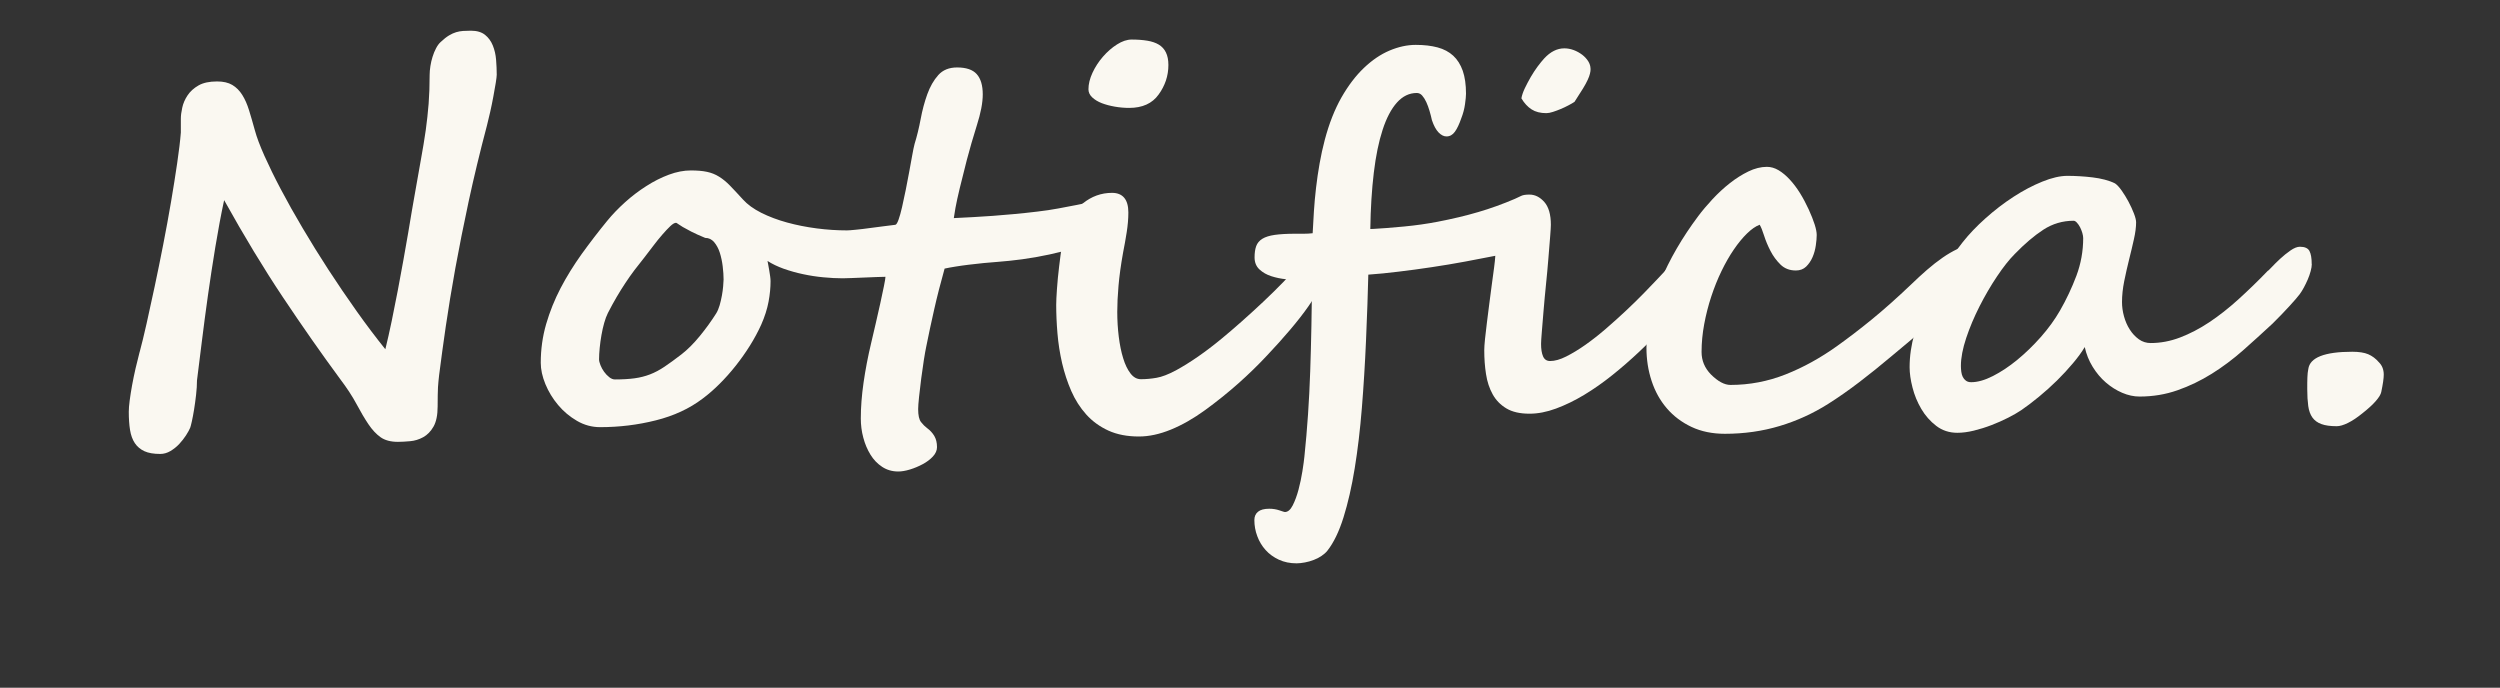 <?xml version="1.0" encoding="UTF-8"?><svg id="Layer_1" xmlns="http://www.w3.org/2000/svg" viewBox="0 0 500 137.55"><rect x="0" y="0" width="500" height="137.55" fill="#333333" stroke="none"/><defs><style>.cls-1{fill:#faf8f1;}</style></defs><path class="cls-1" d="M27.93,70.41c.4-1.47,.86-3.36,1.38-5.66,.52-2.3,1.06-4.79,1.63-7.47,.57-2.68,1.14-5.48,1.71-8.4,.57-2.92,1.09-5.76,1.56-8.52,.47-2.77,.88-5.35,1.23-7.75,.35-2.4,.6-4.43,.73-6.11v-2.77c0-.6,.09-1.33,.28-2.19,.18-.85,.54-1.68,1.06-2.46,.52-.79,1.25-1.45,2.19-1.99,.94-.54,2.18-.8,3.72-.8,1.24,0,2.25,.23,3.04,.7,.79,.47,1.45,1.13,1.99,1.99,.54,.85,.99,1.88,1.36,3.07,.37,1.19,.75,2.52,1.16,4,.37,1.38,1.01,3.08,1.91,5.1,.91,2.03,2,4.27,3.29,6.71,1.29,2.45,2.75,5.05,4.38,7.8,1.63,2.75,3.34,5.52,5.15,8.3,1.81,2.78,3.68,5.53,5.61,8.25,1.93,2.72,3.85,5.26,5.76,7.64,.44-1.78,.86-3.67,1.28-5.68,.42-2.01,.82-4.04,1.21-6.08,.38-2.04,.75-4.05,1.11-6.01,.35-1.96,.67-3.78,.96-5.46,.28-1.68,.54-3.17,.75-4.48,.22-1.31,.39-2.31,.53-3.02,.47-2.75,.9-5.16,1.28-7.24,.38-2.08,.7-4.02,.96-5.83,.25-1.81,.44-3.59,.58-5.33,.13-1.74,.2-3.65,.2-5.73,0-.54,.05-1.12,.15-1.76,.1-.64,.24-1.26,.43-1.86,.18-.6,.42-1.17,.7-1.71,.28-.54,.59-.96,.93-1.26,.6-.57,1.16-1.01,1.66-1.31s.98-.52,1.43-.65c.45-.13,.91-.22,1.38-.25,.47-.03,.99-.05,1.56-.05,1.21,0,2.15,.28,2.84,.83,.69,.55,1.21,1.27,1.56,2.14,.35,.87,.57,1.82,.65,2.84,.08,1.02,.13,2.02,.13,2.99,0,.3-.07,.85-.2,1.66-.13,.8-.29,1.71-.48,2.72-.19,1.01-.39,2.03-.63,3.07-.23,1.04-.45,1.94-.65,2.72-1.41,5.33-2.62,10.38-3.65,15.14-1.02,4.76-1.91,9.23-2.67,13.4-.75,4.17-1.39,8.05-1.91,11.62-.52,3.57-.96,6.81-1.33,9.73-.03,.44-.08,.84-.13,1.21-.05,.37-.08,.78-.1,1.23-.02,.45-.03,.98-.05,1.58-.02,.6-.02,1.36-.02,2.26,0,1.74-.28,3.09-.83,4.05-.55,.96-1.24,1.66-2.06,2.11-.82,.45-1.69,.72-2.62,.8-.92,.08-1.73,.13-2.44,.13-1.44,0-2.6-.31-3.47-.93-.87-.62-1.68-1.49-2.44-2.62-.75-1.12-1.54-2.46-2.36-4-.82-1.54-1.92-3.22-3.29-5.03-3.76-5.1-7.56-10.54-11.42-16.32-3.86-5.78-7.78-12.26-11.77-19.44-.64,2.98-1.22,6.11-1.76,9.38-.54,3.27-1.03,6.5-1.48,9.68-.45,3.19-.85,6.24-1.21,9.15-.35,2.92-.68,5.53-.98,7.85,0,.87-.06,1.83-.18,2.87-.12,1.04-.25,2.02-.4,2.94-.15,.92-.3,1.72-.45,2.39-.15,.67-.26,1.09-.33,1.26-.17,.4-.44,.91-.83,1.51-.39,.6-.84,1.18-1.36,1.74-.52,.55-1.11,1.02-1.76,1.41-.65,.38-1.33,.58-2.04,.58-1.31,0-2.36-.18-3.17-.55-.8-.37-1.44-.91-1.91-1.61-.47-.71-.79-1.58-.96-2.64-.17-1.06-.25-2.27-.25-3.65,0-.57,.06-1.32,.18-2.24,.12-.92,.28-1.94,.48-3.04,.2-1.11,.44-2.24,.7-3.39,.27-1.16,.54-2.24,.8-3.24Z"/><path class="cls-1" d="M224.33,42.55c0,.74-.1,1.38-.3,1.91-.2,.54-.48,1-.83,1.38-.35,.39-.75,.72-1.21,1.01-.45,.29-.95,.54-1.48,.78-1.54,.7-3.24,1.32-5.08,1.86-1.84,.54-3.7,1.01-5.56,1.41-1.86,.4-3.68,.72-5.46,.96-1.78,.23-3.35,.4-4.73,.5-.94,.07-1.92,.15-2.94,.25-1.02,.1-2.01,.21-2.97,.33-.96,.12-1.85,.24-2.69,.38-.84,.13-1.56,.27-2.16,.4-.8,2.85-1.5,5.58-2.09,8.2-.59,2.62-1.12,5.08-1.58,7.39-.13,.6-.29,1.5-.48,2.69-.18,1.19-.36,2.43-.53,3.72-.17,1.29-.31,2.51-.43,3.65-.12,1.14-.18,1.96-.18,2.46,0,1.24,.19,2.1,.58,2.59,.38,.49,.78,.88,1.18,1.18,.64,.47,1.13,1.01,1.48,1.61,.35,.6,.53,1.34,.53,2.21,0,.67-.28,1.3-.83,1.89-.55,.59-1.23,1.1-2.04,1.53-.8,.43-1.65,.79-2.54,1.06-.89,.27-1.67,.4-2.34,.4-1.21,0-2.28-.31-3.22-.93-.94-.62-1.72-1.43-2.34-2.44-.62-1.01-1.1-2.14-1.43-3.39-.34-1.26-.5-2.54-.5-3.85,0-2.21,.18-4.6,.55-7.17,.37-2.57,.87-5.19,1.51-7.87,.27-1.17,.57-2.47,.91-3.9,.33-1.42,.65-2.79,.93-4.1,.28-1.31,.53-2.46,.73-3.45s.3-1.6,.3-1.84c-.4,0-1,.02-1.79,.05-.79,.03-1.62,.07-2.49,.1-.87,.03-1.7,.07-2.49,.1-.79,.03-1.38,.05-1.79,.05-1.21,0-2.5-.07-3.87-.2-1.38-.13-2.73-.34-4.07-.63-1.34-.28-2.62-.65-3.85-1.08-1.22-.44-2.31-.96-3.24-1.56,.03,.17,.08,.43,.15,.78,.07,.35,.13,.73,.2,1.13,.07,.4,.13,.79,.18,1.16,.05,.37,.08,.69,.08,.96,0,1.31-.13,2.68-.4,4.12-.27,1.44-.75,2.97-1.46,4.58-.64,1.41-1.39,2.81-2.26,4.2-.87,1.39-1.82,2.73-2.84,4.02-1.02,1.29-2.1,2.5-3.22,3.62-1.12,1.12-2.27,2.12-3.44,2.99-2.62,1.98-5.73,3.42-9.33,4.32-3.6,.91-7.32,1.36-11.14,1.36-1.64,0-3.19-.42-4.63-1.26-1.44-.84-2.7-1.89-3.77-3.17-1.07-1.27-1.92-2.67-2.54-4.17-.62-1.51-.93-2.93-.93-4.27,0-2.68,.36-5.26,1.08-7.75,.72-2.48,1.69-4.88,2.89-7.19,1.21-2.31,2.62-4.58,4.22-6.82,1.61-2.23,3.3-4.43,5.08-6.61,1.04-1.27,2.23-2.51,3.57-3.72,1.34-1.21,2.76-2.29,4.25-3.24,1.49-.96,3-1.72,4.53-2.29,1.53-.57,2.99-.85,4.4-.85,1.27,0,2.35,.09,3.22,.28,.87,.18,1.68,.5,2.41,.96,.74,.45,1.47,1.05,2.19,1.79,.72,.74,1.58,1.66,2.59,2.77,.91,1.01,2.13,1.89,3.67,2.67,1.54,.77,3.26,1.42,5.15,1.94,1.89,.52,3.87,.91,5.93,1.18,2.06,.27,4.08,.4,6.06,.4,.3,0,.88-.04,1.74-.13,.85-.08,1.78-.19,2.77-.33,.99-.13,1.96-.26,2.92-.38,.96-.12,1.7-.21,2.24-.28,.2-.03,.42-.38,.65-1.03,.23-.65,.47-1.49,.7-2.51,.23-1.02,.48-2.15,.73-3.4,.25-1.24,.49-2.46,.7-3.65,.22-1.19,.42-2.29,.6-3.29,.18-1.01,.34-1.78,.48-2.31,.47-1.51,.87-3.16,1.21-4.95,.33-1.79,.78-3.45,1.33-4.98,.55-1.52,1.28-2.8,2.19-3.82,.91-1.02,2.16-1.53,3.77-1.53,1.81,0,3.12,.44,3.92,1.33,.8,.89,1.21,2.24,1.21,4.05,0,.84-.1,1.78-.3,2.82-.2,1.04-.49,2.13-.85,3.27-.8,2.55-1.48,4.9-2.04,7.04-.55,2.15-1.02,4.02-1.41,5.63-.39,1.61-.67,2.93-.86,3.95-.18,1.02-.29,1.7-.33,2.04,1.31-.07,2.61-.13,3.9-.2,1.29-.07,2.6-.15,3.92-.25,1.32-.1,2.72-.22,4.17-.35,1.46-.13,3.03-.3,4.7-.5,1.48-.17,2.88-.38,4.22-.63,1.34-.25,2.56-.49,3.67-.7,1.11-.22,2.05-.41,2.84-.58,.79-.17,1.37-.25,1.73-.25,.37-.03,.72-.08,1.06-.15,.33-.07,.65-.1,.96-.1,.37,0,.7,.03,.98,.08,.28,.05,.53,.16,.73,.33,.2,.17,.36,.44,.48,.8,.12,.37,.18,.85,.18,1.46Zm-79.61,13.43c0-.84-.06-1.74-.18-2.72-.12-.97-.31-1.88-.58-2.72-.27-.84-.65-1.54-1.13-2.11-.49-.57-1.08-.85-1.79-.85-1.14-.47-2.07-.89-2.79-1.26-.72-.37-1.29-.68-1.71-.93-.42-.25-.73-.45-.93-.6-.2-.15-.34-.23-.4-.23-.3,0-.69,.23-1.16,.68-.47,.45-1,1.01-1.58,1.68-.59,.67-1.19,1.42-1.81,2.24-.62,.82-1.22,1.6-1.79,2.34-.7,.87-1.37,1.72-1.99,2.54-.62,.82-1.22,1.68-1.81,2.57-.59,.89-1.17,1.82-1.74,2.79-.57,.97-1.16,2.05-1.76,3.22-.27,.54-.51,1.19-.73,1.96-.22,.77-.4,1.58-.55,2.44-.15,.86-.27,1.7-.35,2.54-.08,.84-.13,1.61-.13,2.31,0,.3,.09,.69,.28,1.16,.18,.47,.43,.91,.73,1.33,.3,.42,.65,.78,1.03,1.08,.38,.3,.76,.45,1.13,.45,1.54,0,2.86-.08,3.95-.23,1.09-.15,2.11-.41,3.07-.78,.96-.37,1.92-.88,2.89-1.53,.97-.65,2.11-1.48,3.42-2.49,1.21-.94,2.42-2.15,3.65-3.65,1.22-1.49,2.32-3.01,3.29-4.55,.27-.44,.49-.97,.68-1.61,.18-.64,.33-1.28,.45-1.94,.12-.65,.2-1.27,.25-1.84,.05-.57,.08-.99,.08-1.26v-.05Z"/><path class="cls-1" d="M264.96,54.37c0,.77-.29,1.75-.88,2.94s-1.39,2.51-2.41,3.97c-1.02,1.46-2.24,3.02-3.65,4.68-1.41,1.66-2.93,3.36-4.58,5.1-1.78,1.91-3.71,3.79-5.78,5.63-2.08,1.84-4.29,3.62-6.64,5.33-2.31,1.68-4.59,2.98-6.84,3.9-2.25,.92-4.38,1.38-6.39,1.38-2.35,0-4.38-.39-6.11-1.18-1.73-.79-3.2-1.86-4.43-3.22-1.22-1.36-2.22-2.92-2.99-4.68-.77-1.76-1.38-3.62-1.84-5.58-.45-1.96-.76-3.95-.93-5.96-.17-2.01-.25-3.92-.25-5.73,0-.7,.05-1.76,.15-3.17s.24-2.89,.43-4.45c.18-1.56,.39-3.07,.6-4.53,.22-1.46,.44-2.61,.68-3.44,.5-1.64,1.66-3.2,3.47-4.68,1.74-1.41,3.69-2.11,5.83-2.11s3.27,1.31,3.27,3.92c0,1.24-.11,2.56-.33,3.95-.22,1.39-.46,2.76-.73,4.1-.44,2.45-.74,4.65-.91,6.61-.17,1.96-.25,3.7-.25,5.21,0,1.71,.1,3.37,.3,4.98s.49,3.04,.88,4.3c.38,1.26,.87,2.27,1.46,3.04,.59,.77,1.28,1.16,2.09,1.16,1.01,0,2.04-.09,3.12-.28,1.07-.18,2.36-.68,3.87-1.48,2.88-1.58,5.95-3.7,9.2-6.39,1.14-.94,2.44-2.05,3.9-3.34,1.46-1.29,2.91-2.62,4.35-3.97,1.44-1.36,2.8-2.69,4.07-4,1.27-1.31,2.28-2.43,3.02-3.37,.1-.17,.24-.38,.43-.63,.18-.25,.39-.51,.63-.78,.23-.27,.5-.49,.78-.68,.28-.18,.56-.28,.83-.28,.54,0,.93,.08,1.18,.23,.25,.15,.53,.61,.83,1.38,.37,.84,.55,1.54,.55,2.11Zm-31.28-41.39c0,1.11-.17,2.15-.5,3.14-.34,.99-.82,1.92-1.46,2.79-1.27,1.78-3.24,2.67-5.88,2.67-.94,0-1.89-.08-2.87-.25-.97-.17-1.84-.4-2.62-.7-.77-.3-1.41-.69-1.91-1.16-.5-.47-.75-1.01-.75-1.61,0-1.04,.27-2.14,.8-3.29,.54-1.16,1.23-2.23,2.09-3.22,.86-.99,1.79-1.81,2.82-2.46,1.02-.65,2-.98,2.94-.98,1.17,0,2.21,.08,3.12,.23,.91,.15,1.67,.41,2.29,.78,.62,.37,1.1,.89,1.43,1.56,.33,.67,.5,1.51,.5,2.51Z"/><path class="cls-1" d="M342.31,51.1c0,.6-.22,1.37-.65,2.29-.44,.92-.96,1.85-1.56,2.79-.6,.94-1.21,1.83-1.84,2.67-.62,.84-1.12,1.48-1.48,1.91-1.17,1.44-2.52,2.99-4.05,4.65-1.53,1.66-3.15,3.3-4.88,4.93-1.73,1.63-3.52,3.19-5.38,4.68s-3.74,2.81-5.63,3.95-3.77,2.05-5.63,2.74c-1.86,.69-3.63,1.03-5.31,1.03-1.91,0-3.45-.35-4.63-1.06-1.17-.7-2.09-1.64-2.74-2.82-.65-1.17-1.1-2.52-1.33-4.05-.24-1.53-.35-3.11-.35-4.75,0-.54,.05-1.29,.15-2.26,.1-.97,.22-2.06,.38-3.27,.15-1.21,.31-2.47,.48-3.8s.34-2.6,.5-3.82c.17-1.22,.32-2.34,.45-3.34,.13-1.01,.22-1.81,.25-2.41-1.84,.37-3.86,.75-6.04,1.16s-4.39,.77-6.64,1.11c-2.25,.34-4.46,.64-6.64,.9-2.18,.27-4.21,.47-6.08,.6-.04,1.64-.09,3.66-.18,6.04-.08,2.38-.18,4.76-.28,7.14-.2,4.63-.48,9.12-.83,13.48s-.83,8.38-1.43,12.07c-.6,3.69-1.35,6.96-2.24,9.81-.89,2.85-1.97,5.08-3.24,6.69-.3,.37-.69,.71-1.16,1.03-.47,.32-.99,.59-1.56,.8-.57,.22-1.16,.39-1.76,.5s-1.16,.18-1.66,.18c-1.31,0-2.49-.24-3.55-.73-1.05-.49-1.94-1.13-2.66-1.94-.72-.8-1.28-1.73-1.66-2.77-.39-1.04-.58-2.11-.58-3.22,0-.7,.24-1.26,.73-1.66s1.23-.6,2.24-.6c.74,0,1.42,.11,2.06,.33,.64,.22,.99,.33,1.06,.33,.6,0,1.13-.44,1.58-1.33,.45-.89,.84-1.94,1.16-3.14s.58-2.44,.78-3.7c.2-1.26,.33-2.24,.4-2.94,.57-5.46,.96-11.15,1.16-17.05,.2-5.9,.32-12.04,.35-18.41-.27,.03-.43,.06-.48,.08s-.12,.03-.23,.05c-.1,.02-.27,.03-.5,.03h-1.36c-.74,0-1.61-.05-2.62-.15-1.01-.1-1.98-.3-2.92-.6-.94-.3-1.74-.75-2.39-1.36-.65-.6-.98-1.41-.98-2.41,0-.91,.11-1.66,.33-2.26,.22-.6,.63-1.09,1.23-1.46,.6-.37,1.43-.63,2.49-.78,1.06-.15,2.42-.23,4.1-.23h1.73c.59,0,1.17-.03,1.74-.1,.07-1.37,.15-2.83,.25-4.38,.1-1.54,.24-3.12,.43-4.73,.19-1.61,.42-3.23,.71-4.85,.29-1.63,.63-3.19,1.03-4.7,.87-3.29,1.99-6.12,3.34-8.5,1.36-2.38,2.86-4.35,4.5-5.91,1.64-1.56,3.35-2.72,5.13-3.47,1.78-.75,3.52-1.13,5.23-1.13s3.09,.17,4.35,.5c1.26,.34,2.3,.89,3.14,1.66,.84,.77,1.47,1.78,1.91,3.02,.43,1.24,.65,2.77,.65,4.58,0,.47-.07,1.17-.2,2.11-.13,.94-.38,1.88-.75,2.82-.4,1.17-.83,2.07-1.28,2.69-.45,.62-1.01,.93-1.68,.93-.54,0-1.06-.27-1.58-.8-.52-.54-.96-1.36-1.33-2.46-.13-.6-.29-1.22-.48-1.86-.19-.64-.4-1.22-.65-1.76-.25-.54-.53-.97-.83-1.31-.3-.33-.65-.5-1.06-.5-1.51,0-2.83,.64-3.97,1.91-1.14,1.27-2.1,3.09-2.87,5.46-.77,2.36-1.36,5.22-1.76,8.57-.4,3.35-.64,7.11-.7,11.27,2.08-.1,4.32-.27,6.71-.5,2.4-.23,4.65-.55,6.77-.96,2.95-.57,5.66-1.21,8.12-1.94,2.46-.72,4.9-1.6,7.32-2.64,.5-.23,.93-.44,1.28-.6,.35-.17,.9-.25,1.63-.25,1.11,0,2.1,.5,2.97,1.48,.87,.99,1.31,2.51,1.31,4.55,0,.4-.05,1.22-.15,2.46-.1,1.24-.22,2.68-.35,4.33-.13,1.64-.29,3.38-.48,5.21-.19,1.83-.34,3.55-.48,5.18-.13,1.63-.25,3.04-.35,4.25-.1,1.21-.15,2.01-.15,2.41,0,1.04,.13,1.87,.4,2.49,.27,.62,.74,.93,1.41,.93,.94,0,2.01-.3,3.22-.91s2.49-1.38,3.85-2.34c1.36-.96,2.72-2.03,4.1-3.22,1.38-1.19,2.71-2.39,4-3.6s2.47-2.36,3.55-3.47c1.07-1.11,1.98-2.04,2.71-2.82,1.11-1.14,2.06-2.2,2.87-3.17,.8-.97,1.53-1.82,2.19-2.54,.65-.72,1.27-1.28,1.86-1.68,.59-.4,1.2-.6,1.84-.6,.47,0,.84,.11,1.11,.33,.27,.22,.48,.49,.63,.8,.15,.32,.25,.67,.3,1.06,.05,.39,.07,.75,.07,1.08Zm-24.19-37.37c0,.34-.04,.67-.13,1.01-.08,.34-.23,.75-.45,1.23-.22,.49-.54,1.07-.96,1.76-.42,.69-.98,1.57-1.68,2.64-.3,.2-.71,.44-1.21,.7-.5,.27-1.02,.51-1.54,.73-.52,.22-1.04,.41-1.56,.58-.52,.17-.96,.25-1.33,.25-1.18,0-2.16-.25-2.94-.75s-1.47-1.24-2.04-2.21c.1-.6,.33-1.27,.68-2.01,.35-.74,.75-1.48,1.18-2.24,.44-.75,.9-1.46,1.38-2.11,.49-.65,.93-1.2,1.33-1.63,1.24-1.34,2.58-2.01,4.02-2.01,.63,0,1.26,.12,1.88,.35,.62,.23,1.18,.55,1.69,.93,.5,.39,.9,.82,1.21,1.31,.3,.49,.45,.98,.45,1.48Z"/><path class="cls-1" d="M396.63,51.9c0,.67-.09,1.25-.28,1.73-.18,.49-.47,.97-.85,1.46-.39,.49-.88,1.01-1.48,1.58-.6,.57-1.34,1.29-2.21,2.16l-4.43,4.43c-.94,.94-1.76,1.73-2.46,2.36-.7,.64-1.38,1.23-2.04,1.79-.65,.55-1.33,1.12-2.04,1.71-.7,.59-1.56,1.3-2.56,2.14-2.18,1.84-4.33,3.57-6.44,5.18s-4.17,3.05-6.19,4.33c-3.02,1.91-6.25,3.39-9.71,4.43-3.45,1.04-7.11,1.56-10.96,1.56-2.51,0-4.75-.46-6.69-1.38-1.95-.92-3.59-2.16-4.93-3.72-1.34-1.56-2.36-3.39-3.04-5.48-.69-2.09-1.03-4.3-1.03-6.61,0-4.39,.92-8.81,2.77-13.25,1.84-4.44,4.38-8.81,7.59-13.1,.8-1.07,1.75-2.2,2.84-3.37,1.09-1.17,2.24-2.24,3.45-3.19,1.21-.96,2.45-1.74,3.72-2.36,1.27-.62,2.52-.93,3.72-.93,.8,0,1.58,.23,2.34,.68,.75,.45,1.49,1.06,2.21,1.84,.72,.77,1.4,1.67,2.04,2.69,.64,1.02,1.22,2.12,1.76,3.29,1.07,2.35,1.61,4.06,1.61,5.13,0,.57-.06,1.27-.18,2.09-.12,.82-.33,1.6-.65,2.34-.32,.74-.75,1.37-1.28,1.89-.54,.52-1.22,.78-2.06,.78-1.24,0-2.26-.39-3.07-1.18-.8-.79-1.48-1.7-2.01-2.74-.54-1.04-.96-2.06-1.28-3.07s-.61-1.73-.88-2.16c-.8,.3-1.65,.89-2.54,1.76-.89,.87-1.77,1.94-2.64,3.22-.87,1.27-1.69,2.71-2.46,4.3-.77,1.59-1.45,3.29-2.04,5.08-.59,1.79-1.06,3.63-1.41,5.51-.35,1.88-.53,3.74-.53,5.58,0,1.71,.62,3.2,1.86,4.48,1.41,1.41,2.72,2.11,3.92,2.11,3.82,0,7.5-.71,11.04-2.11s6.95-3.29,10.23-5.63c2.21-1.58,4.53-3.34,6.94-5.31,2.41-1.96,5.06-4.32,7.95-7.07,1.04-1.01,2.09-1.97,3.14-2.89,1.06-.92,2.1-1.73,3.12-2.44s2-1.27,2.92-1.71c.92-.44,1.79-.65,2.59-.65,1.74,0,2.62,.92,2.62,2.77Z"/><path class="cls-1" d="M462.36,52.81c0,.4-.08,.88-.23,1.43-.15,.55-.34,1.11-.58,1.66-.24,.55-.5,1.09-.78,1.61s-.56,.96-.83,1.33c-.17,.23-.44,.56-.8,.98-.37,.42-.79,.89-1.26,1.41-.47,.52-1,1.08-1.58,1.68-.59,.6-1.18,1.21-1.79,1.81-1.95,1.81-3.92,3.6-5.91,5.36-2,1.76-4.08,3.32-6.26,4.68-2.18,1.36-4.46,2.46-6.84,3.29-2.38,.84-4.91,1.26-7.59,1.26-1.14,0-2.3-.25-3.47-.75-1.17-.5-2.26-1.19-3.27-2.06-1.01-.87-1.89-1.92-2.64-3.14-.75-1.22-1.28-2.54-1.58-3.95-.6,1.01-1.39,2.09-2.36,3.24-.97,1.16-2.04,2.31-3.19,3.45-1.16,1.14-2.36,2.22-3.6,3.24-1.24,1.02-2.4,1.9-3.47,2.64-.74,.5-1.63,1.02-2.69,1.56-1.06,.54-2.17,1.03-3.34,1.48-1.17,.45-2.36,.82-3.54,1.11-1.19,.29-2.29,.43-3.29,.43-1.61,0-3.02-.46-4.22-1.38s-2.2-2.05-2.99-3.39-1.38-2.77-1.76-4.28c-.39-1.51-.58-2.87-.58-4.07,0-2.21,.33-4.47,.98-6.76,.65-2.3,1.49-4.53,2.51-6.71,1.02-2.18,2.16-4.26,3.42-6.24,1.26-1.98,2.49-3.74,3.7-5.28,1.27-1.61,2.8-3.21,4.58-4.8,1.78-1.59,3.64-3.02,5.58-4.28,1.94-1.26,3.86-2.27,5.76-3.04,1.89-.77,3.58-1.16,5.05-1.16,.8,0,1.63,.03,2.49,.08,.85,.05,1.7,.13,2.54,.23,.84,.1,1.64,.25,2.41,.45,.77,.2,1.46,.45,2.06,.75,.4,.27,.85,.75,1.33,1.43,.49,.69,.94,1.43,1.36,2.21,.42,.79,.78,1.57,1.08,2.34,.3,.77,.45,1.38,.45,1.81,0,.94-.14,2.05-.43,3.34-.29,1.29-.6,2.64-.96,4.05-.35,1.41-.68,2.85-.98,4.33-.3,1.48-.45,2.88-.45,4.22,0,.94,.13,1.89,.4,2.87,.27,.97,.65,1.85,1.16,2.64,.5,.79,1.11,1.43,1.81,1.94,.7,.5,1.49,.75,2.36,.75,1.98,0,3.94-.37,5.88-1.11,1.94-.74,3.89-1.75,5.83-3.04,1.94-1.29,3.89-2.82,5.83-4.58,1.94-1.76,3.91-3.66,5.88-5.71,.07,0,.33-.25,.8-.75,.47-.5,1.03-1.06,1.68-1.66,.65-.6,1.34-1.16,2.06-1.66,.72-.5,1.35-.75,1.89-.75,.97,0,1.61,.29,1.91,.85,.3,.57,.45,1.44,.45,2.62Zm-45.72-5.18c0-.3-.06-.65-.18-1.06-.12-.4-.27-.78-.45-1.13-.18-.35-.39-.65-.63-.91-.23-.25-.45-.38-.65-.38-2.21,0-4.23,.6-6.06,1.79-1.83,1.19-3.73,2.81-5.71,4.85-1.11,1.11-2.29,2.6-3.55,4.48-1.26,1.88-2.42,3.87-3.5,5.99-1.07,2.11-1.96,4.22-2.67,6.34-.7,2.11-1.06,3.97-1.06,5.58,0,.4,.03,.8,.08,1.18,.05,.39,.15,.73,.3,1.03,.15,.3,.36,.55,.63,.75,.27,.2,.62,.3,1.06,.3,1.27,0,2.72-.41,4.33-1.23s3.23-1.89,4.85-3.22,3.2-2.85,4.73-4.58c1.53-1.73,2.81-3.5,3.85-5.31,1.27-2.21,2.36-4.53,3.27-6.94,.9-2.41,1.36-4.93,1.36-7.54Z"/><path class="cls-1" d="M476.75,74.94c0,.74-.17,1.89-.5,3.47-.1,.47-.45,1.06-1.06,1.76-.6,.7-1.49,1.53-2.67,2.46-1.07,.87-2.05,1.53-2.94,1.96-.89,.44-1.63,.65-2.24,.65-1.27,0-2.3-.14-3.07-.43-.77-.28-1.37-.72-1.79-1.31-.42-.59-.7-1.35-.83-2.29-.13-.94-.2-2.06-.2-3.37,0-.94,0-1.73,.03-2.36,.02-.64,.08-1.19,.18-1.66,.3-2.31,3.24-3.47,8.8-3.47,1.34,0,2.41,.17,3.19,.5,.79,.34,1.5,.87,2.14,1.61,.64,.64,.96,1.46,.96,2.46Z"/></svg>